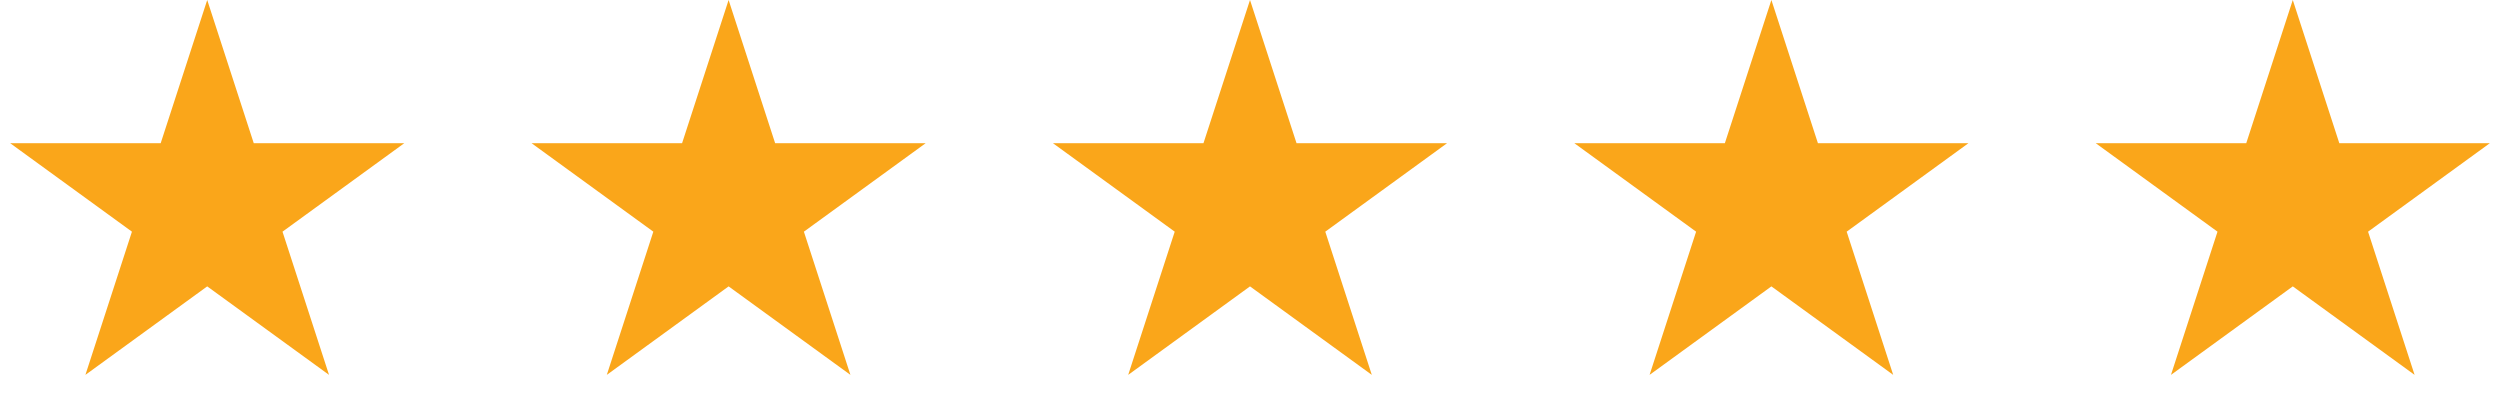 <svg width="187" height="31" viewBox="0 0 187 31" fill="none" xmlns="http://www.w3.org/2000/svg">
<path d="M15.5 0L18.98 10.71H30.241L21.131 17.329L24.611 28.04L15.5 21.421L6.389 28.04L9.869 17.329L0.759 10.71H12.02L15.5 0Z" fill="#FAA61A"/>
<path d="M54.5 0L57.98 10.71H69.241L60.131 17.329L63.611 28.04L54.5 21.421L45.389 28.04L48.869 17.329L39.759 10.71H51.02L54.5 0Z" fill="#FAA61A"/>
<path d="M93.5 0L96.98 10.71H108.241L99.131 17.329L102.611 28.04L93.5 21.421L84.389 28.04L87.869 17.329L78.759 10.71H90.02L93.5 0Z" fill="#FAA61A"/>
<path d="M132.5 0L135.98 10.71H147.241L138.131 17.329L141.611 28.04L132.5 21.421L123.389 28.04L126.869 17.329L117.759 10.71H129.02L132.5 0Z" fill="#FAA61A"/>
<path d="M171.5 0L174.98 10.71H186.241L177.131 17.329L180.611 28.04L171.5 21.421L162.389 28.04L165.869 17.329L156.759 10.71H168.02L171.5 0Z" fill="#FAA61A"/>
</svg>
